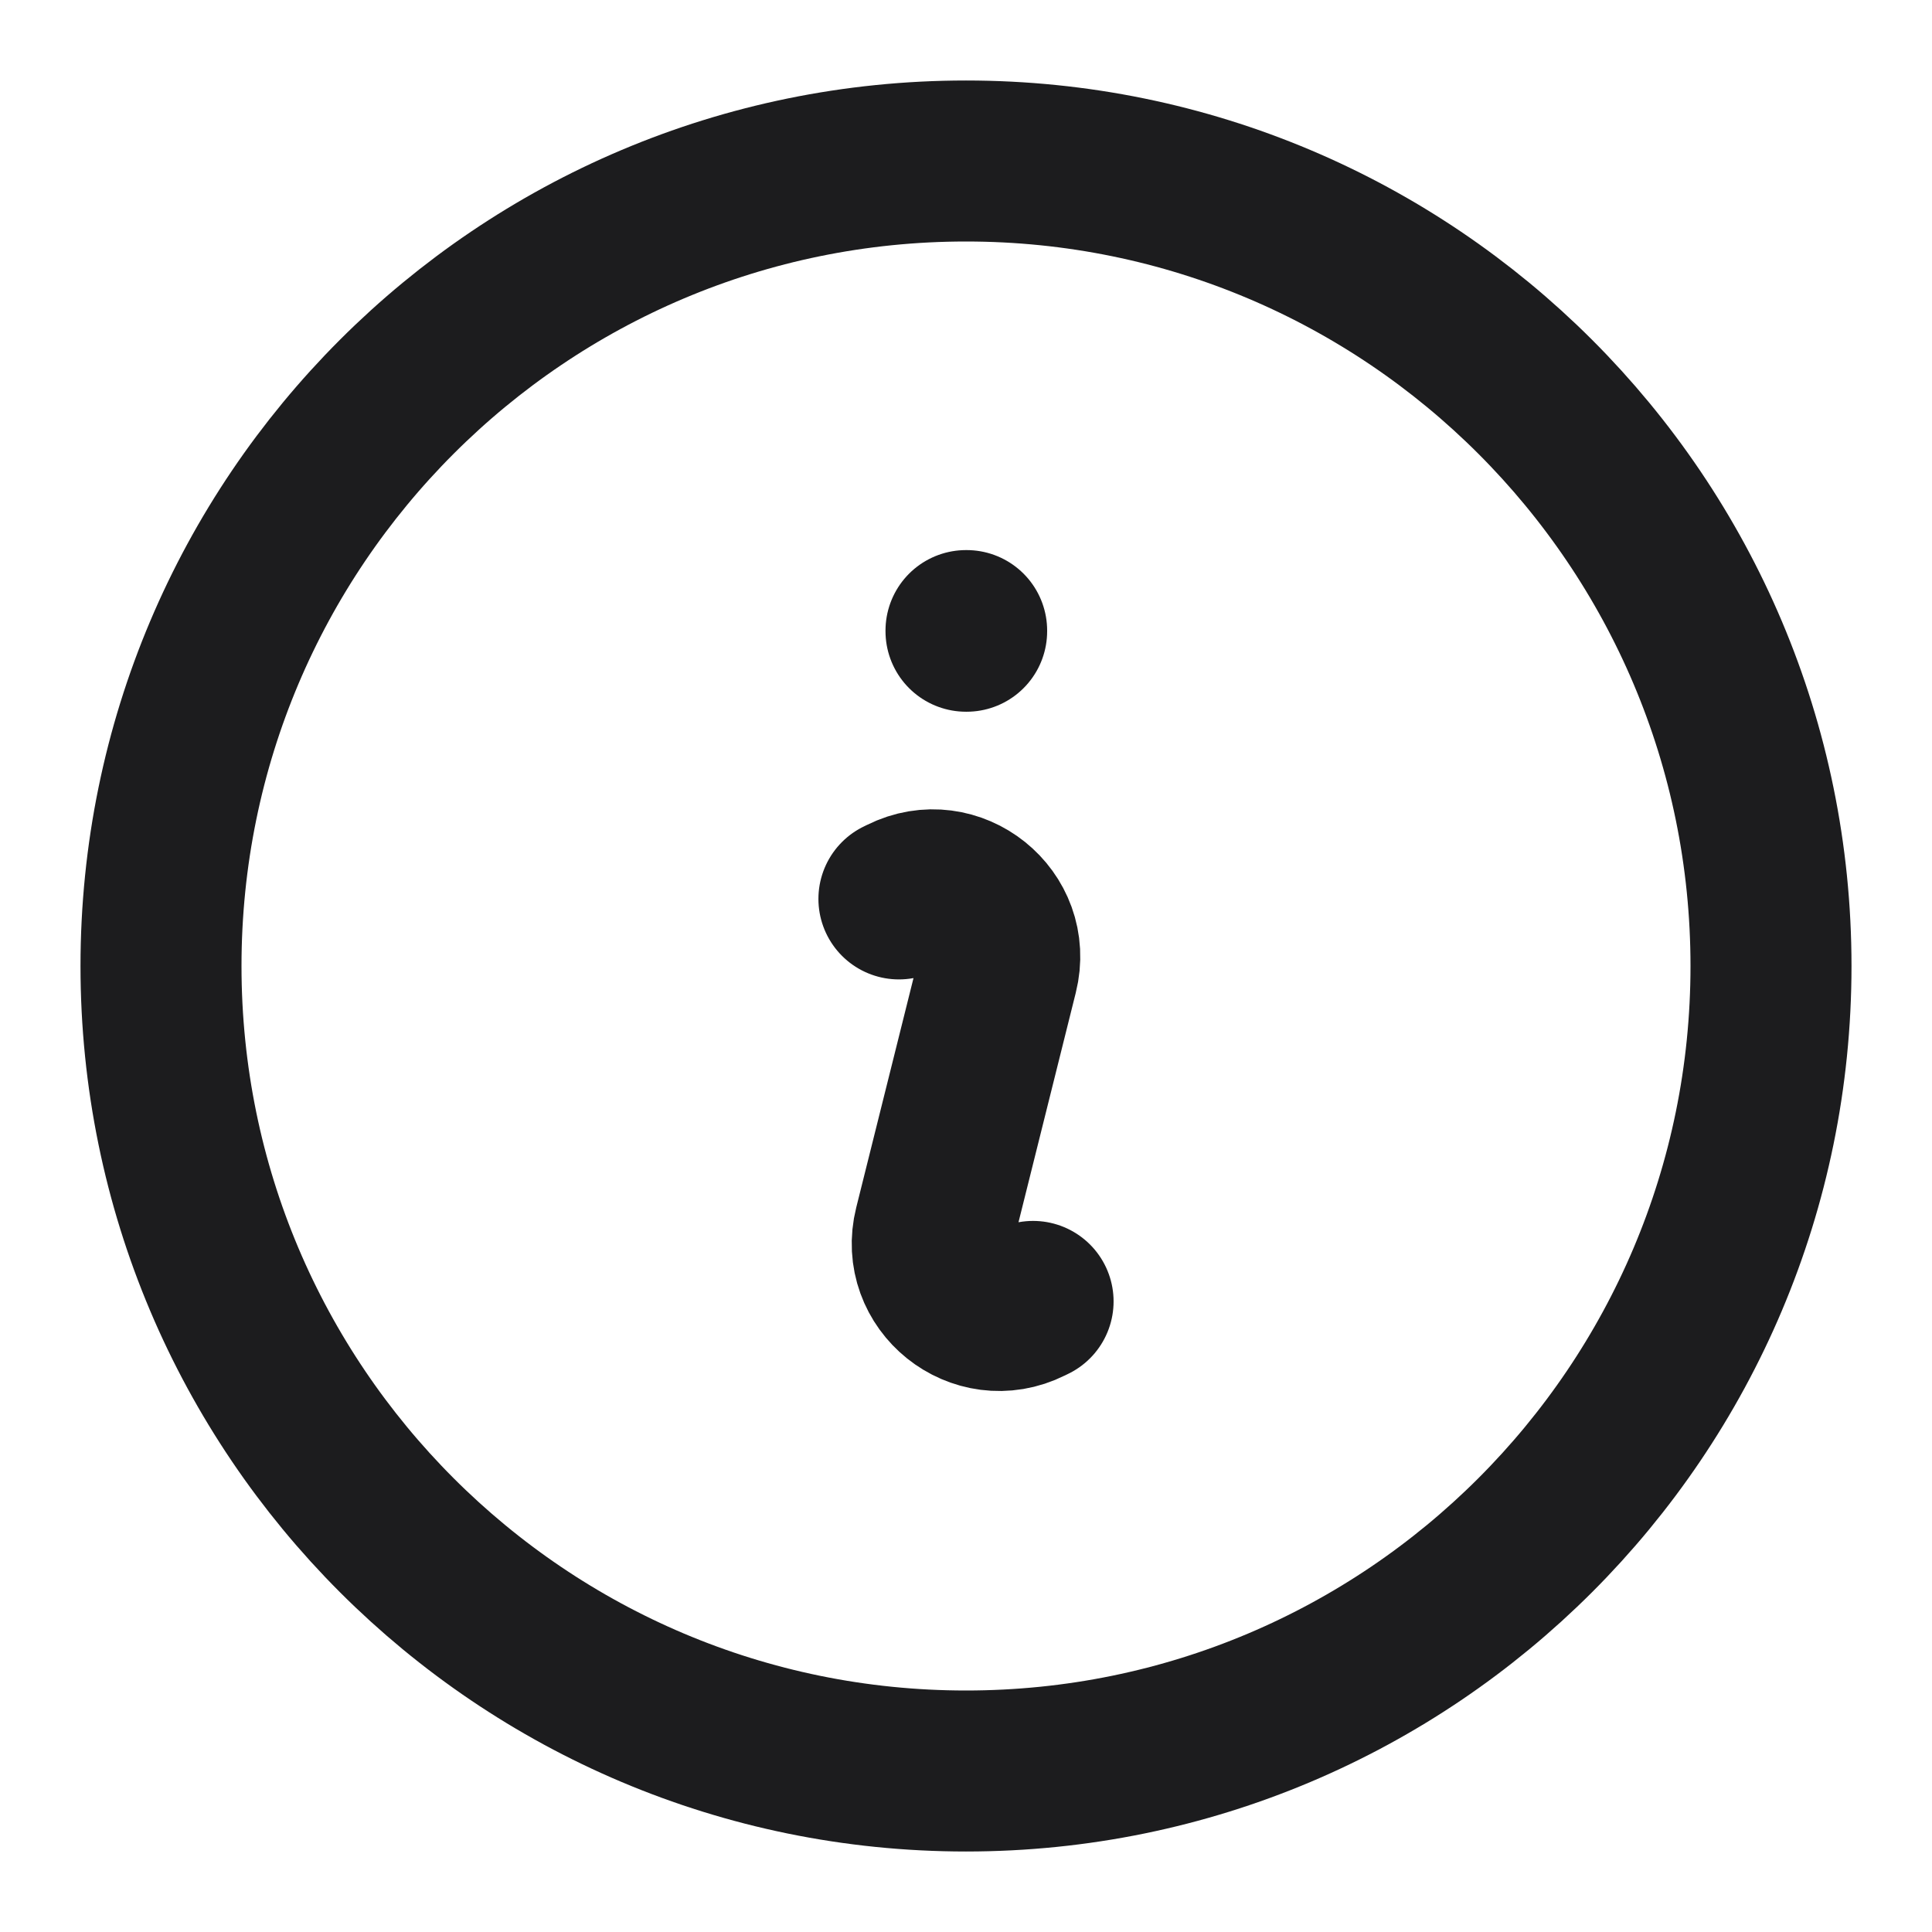 <svg width="18" height="18" viewBox="0 0 18 18" fill="none" xmlns="http://www.w3.org/2000/svg">
<path d="M8.375 8.375L8.41 8.358C8.887 8.119 9.425 8.55 9.295 9.068L8.705 11.432C8.575 11.95 9.113 12.381 9.59 12.142L9.625 12.125M16.5 9C16.5 13.142 13.142 16.5 9 16.5C4.858 16.5 1.5 13.142 1.5 9C1.5 4.858 4.858 1.5 9 1.5C13.142 1.5 16.5 4.858 16.5 9ZM9 5.875H9.006V5.881H9V5.875Z" stroke="#1C1C1E" stroke-width="1.5" stroke-linecap="round" stroke-linejoin="round"/>
</svg>
